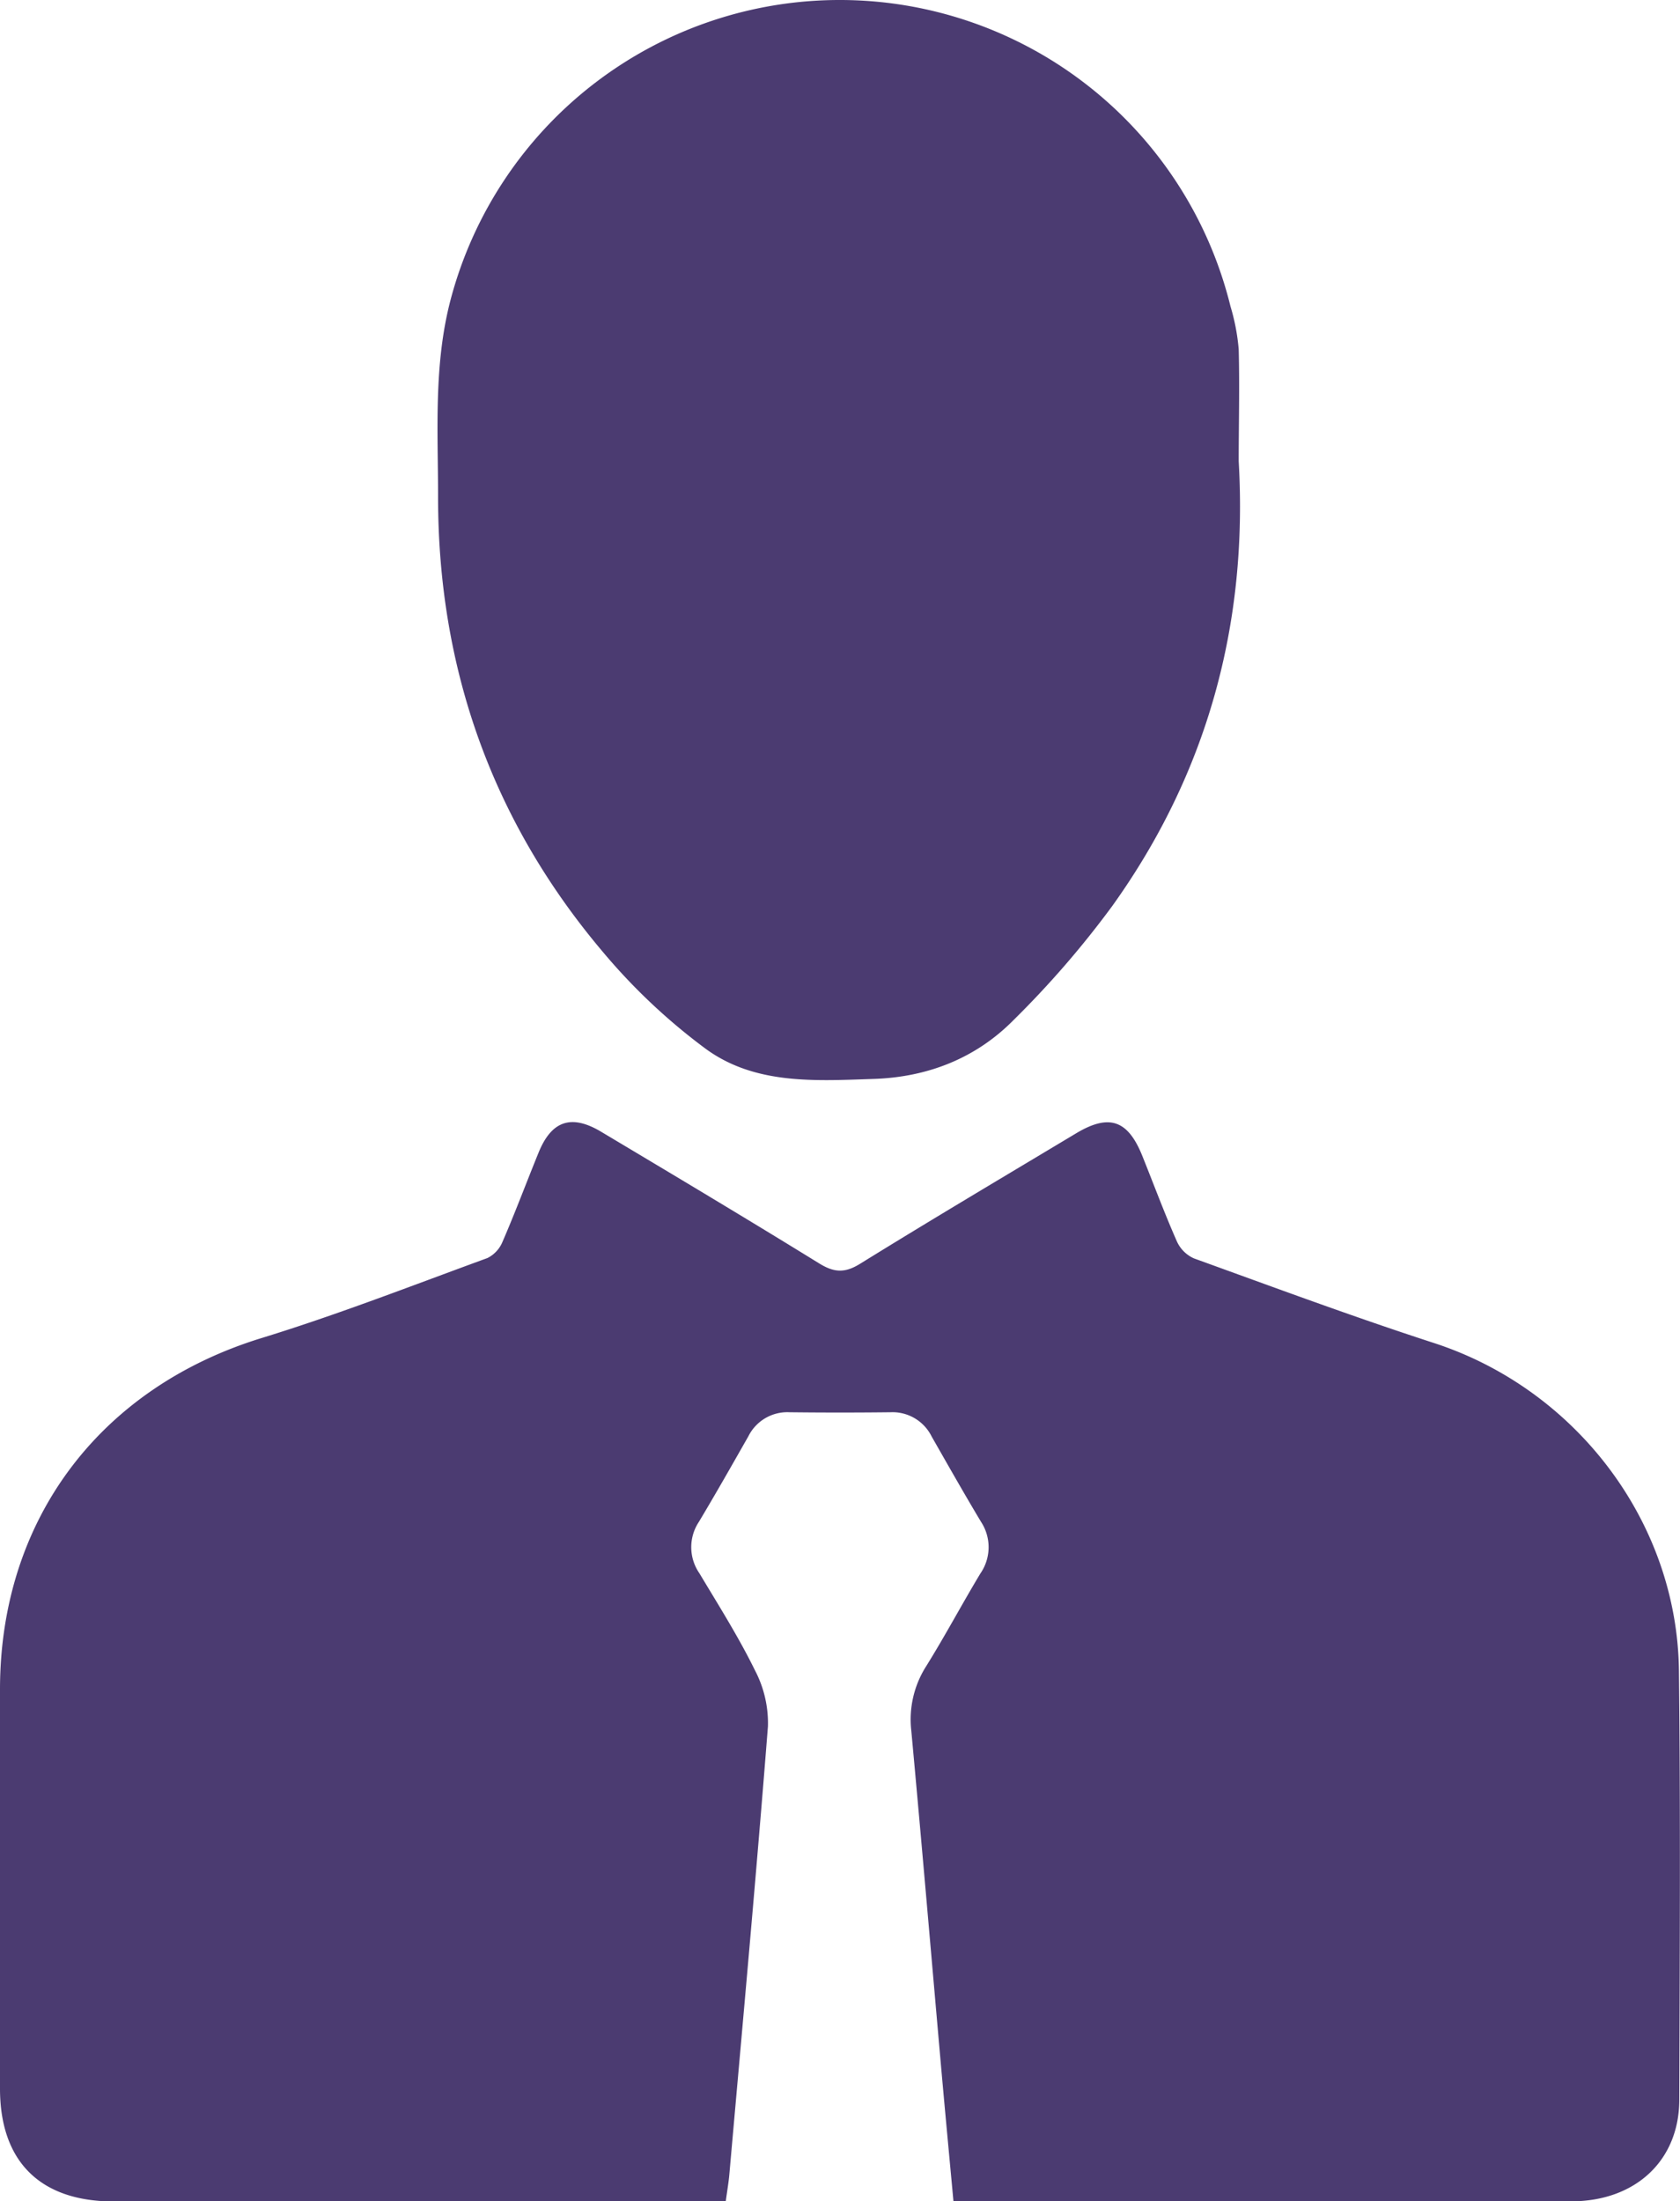 <?xml version="1.0" encoding="UTF-8"?> <svg xmlns="http://www.w3.org/2000/svg" viewBox="0 0 286.17 374.93"> <defs> <style>.cls-1{fill:#4b3b71;}</style> </defs> <g id="Слой_2" data-name="Слой 2"> <g id="Слой_1-2" data-name="Слой 1"> <path class="cls-1" d="M162.41,374.92c-.72-7.78-1.41-15.08-2.06-22.39-1.7-19.24-3.34-38.5-5.12-57.74a16.88,16.88,0,0,1,2.54-11C161,278.6,163.87,273.2,167,268a7.87,7.87,0,0,0,.11-8.79c-2.88-4.81-5.64-9.68-8.42-14.55a7.43,7.43,0,0,0-7-4.12q-8.61.1-17.21,0a7.41,7.41,0,0,0-7,4.09c-2.77,4.87-5.54,9.75-8.42,14.56a7.81,7.81,0,0,0,.07,8.77c3.27,5.46,6.68,10.85,9.47,16.54a19.39,19.39,0,0,1,2.21,9.54c-2,25.48-4.33,50.93-6.58,76.38-.12,1.35-.36,2.7-.61,4.54h-4.1q-50.15,0-100.28,0C6.8,374.91,0,368.12,0,355.73q0-34.05,0-68.09c.05-28.92,17.11-51.34,44.66-59.77,13-4,25.62-8.94,38.36-13.59a5.37,5.37,0,0,0,2.58-2.78c2.17-5,4.09-10.16,6.16-15.23,2.21-5.39,5.57-6.53,10.63-3.51,12.41,7.41,24.82,14.82,37.12,22.41,2.55,1.58,4.37,1.71,7,.08,12.18-7.54,24.51-14.85,36.8-22.22,5.63-3.37,8.82-2.27,11.28,3.87,1.95,4.85,3.77,9.76,5.88,14.54a5.77,5.77,0,0,0,2.92,2.9c13.58,4.91,27.12,9.94,40.85,14.4,24.17,7.85,41.47,30.45,41.75,55.86.27,24.32.14,48.64.06,73,0,10.38-7.45,17.32-18.39,17.34q-42.84.08-85.68,0Z"></path> <path class="cls-1" d="M211,78.57c1.6,27.7-5.35,53.14-21.52,75.72a162.54,162.54,0,0,1-16.86,19.48c-6.44,6.51-14.67,9.72-23.9,10-9.89.33-20.13,1-28.52-5.14a102.22,102.22,0,0,1-17.58-16.58c-18.81-22.27-28-48.24-28-77.39,0-11.19-.77-22.44,2.1-33.48a68.55,68.55,0,0,1,132.88,1A35.74,35.74,0,0,1,211,59.51C211.17,65.86,211,72.22,211,78.57Z"></path> </g> </g> </svg> 